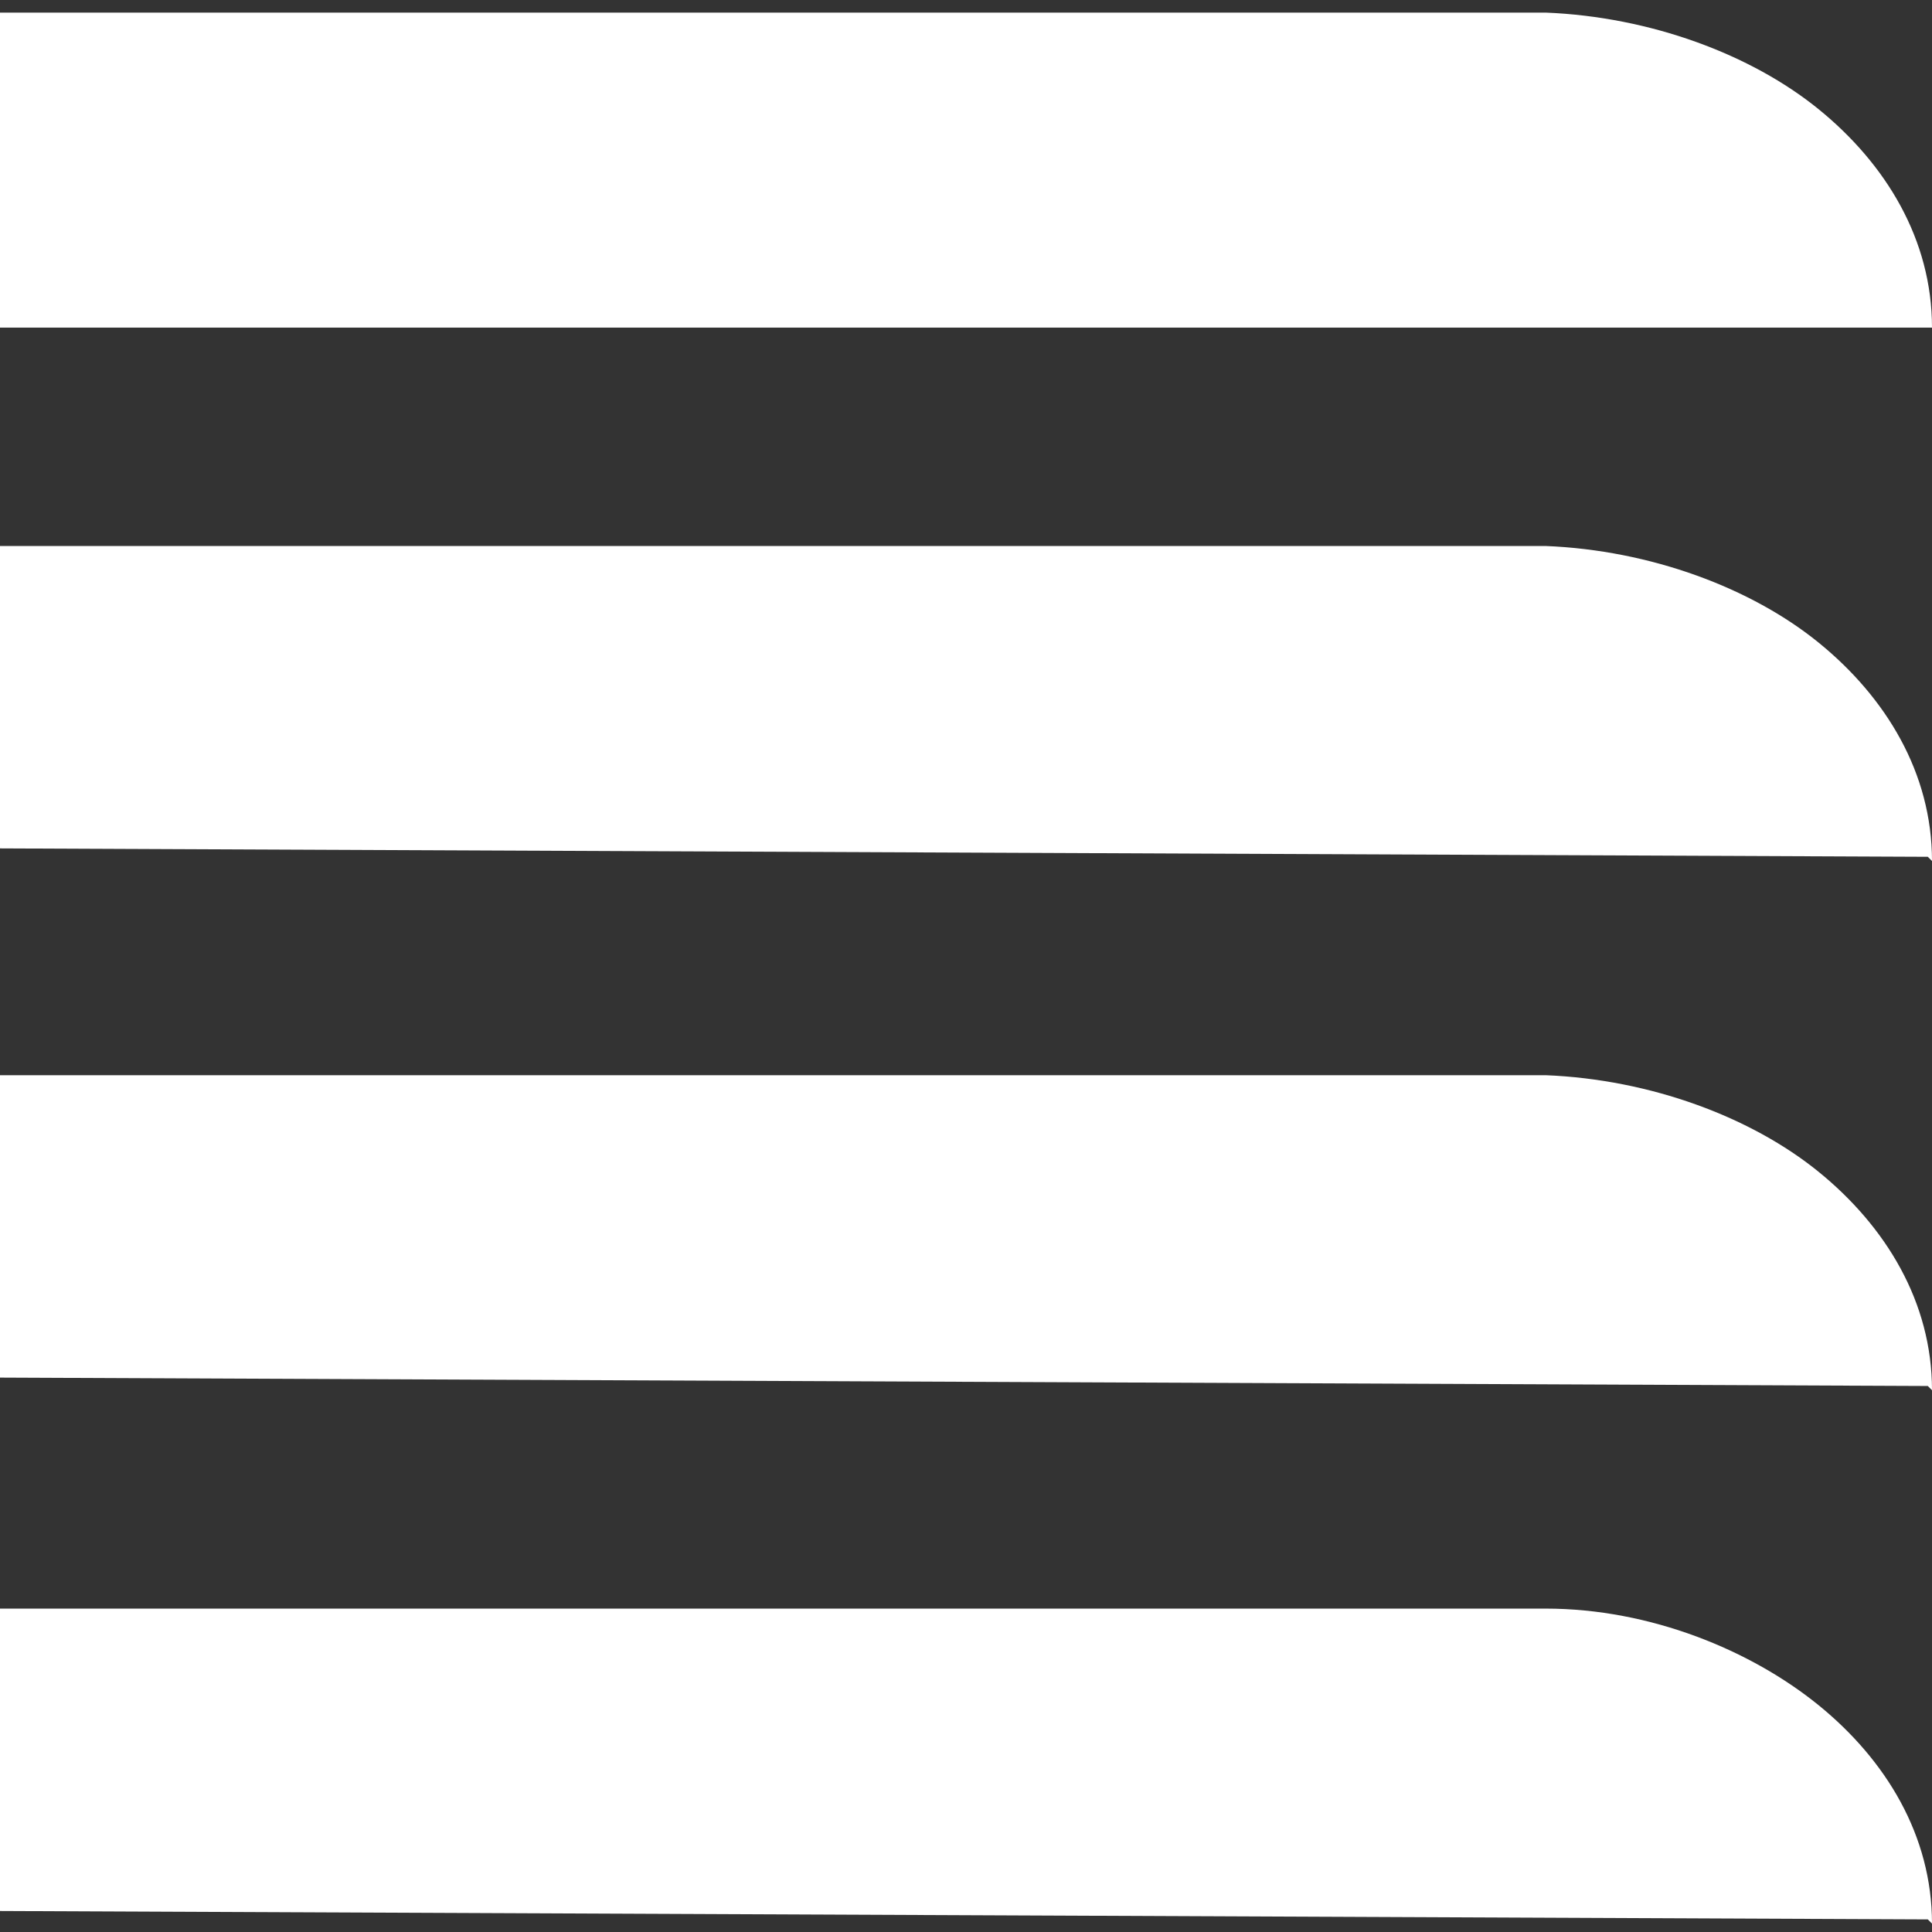 <?xml version="1.0" encoding="UTF-8"?>
<svg id="Calque_1" xmlns="http://www.w3.org/2000/svg" version="1.1" viewBox="0 0 46 46">
  <rect x="0" y="0" width="46" height="46" fill="#333333" stroke="none"/>
  <!-- Generator: Adobe Illustrator 29.5.1, SVG Export Plug-In . SVG Version: 2.1.0 Build 141)  -->
  <defs>
    <style>
      .st0 {
        fill: #fff;
      }
    </style>
  </defs>
  <path class="st0" d="M45.9,20.4L0,20.2v-7.2h36.8c2.5.1,4.9,1,6.5,2.3s2.7,3.1,2.7,5.2"/>
  <path class="st0" d="M45.9,33L0,32.8v-7.2h36.8c2.5.1,4.9,1,6.5,2.3s2.7,3.1,2.7,5.2"/>
  <path class="st0" d="M45.9,7.8H0V.3h36.8c2.5.1,4.9,1,6.5,2.3,1.6,1.3,2.7,3.1,2.7,5.2"/>
  <path class="st0" d="M45.9,45.7L0,45.5v-7.2h36.8c2.5,0,4.9,1,6.5,2.3,1.6,1.3,2.7,3.1,2.7,5.2"/>
</svg>